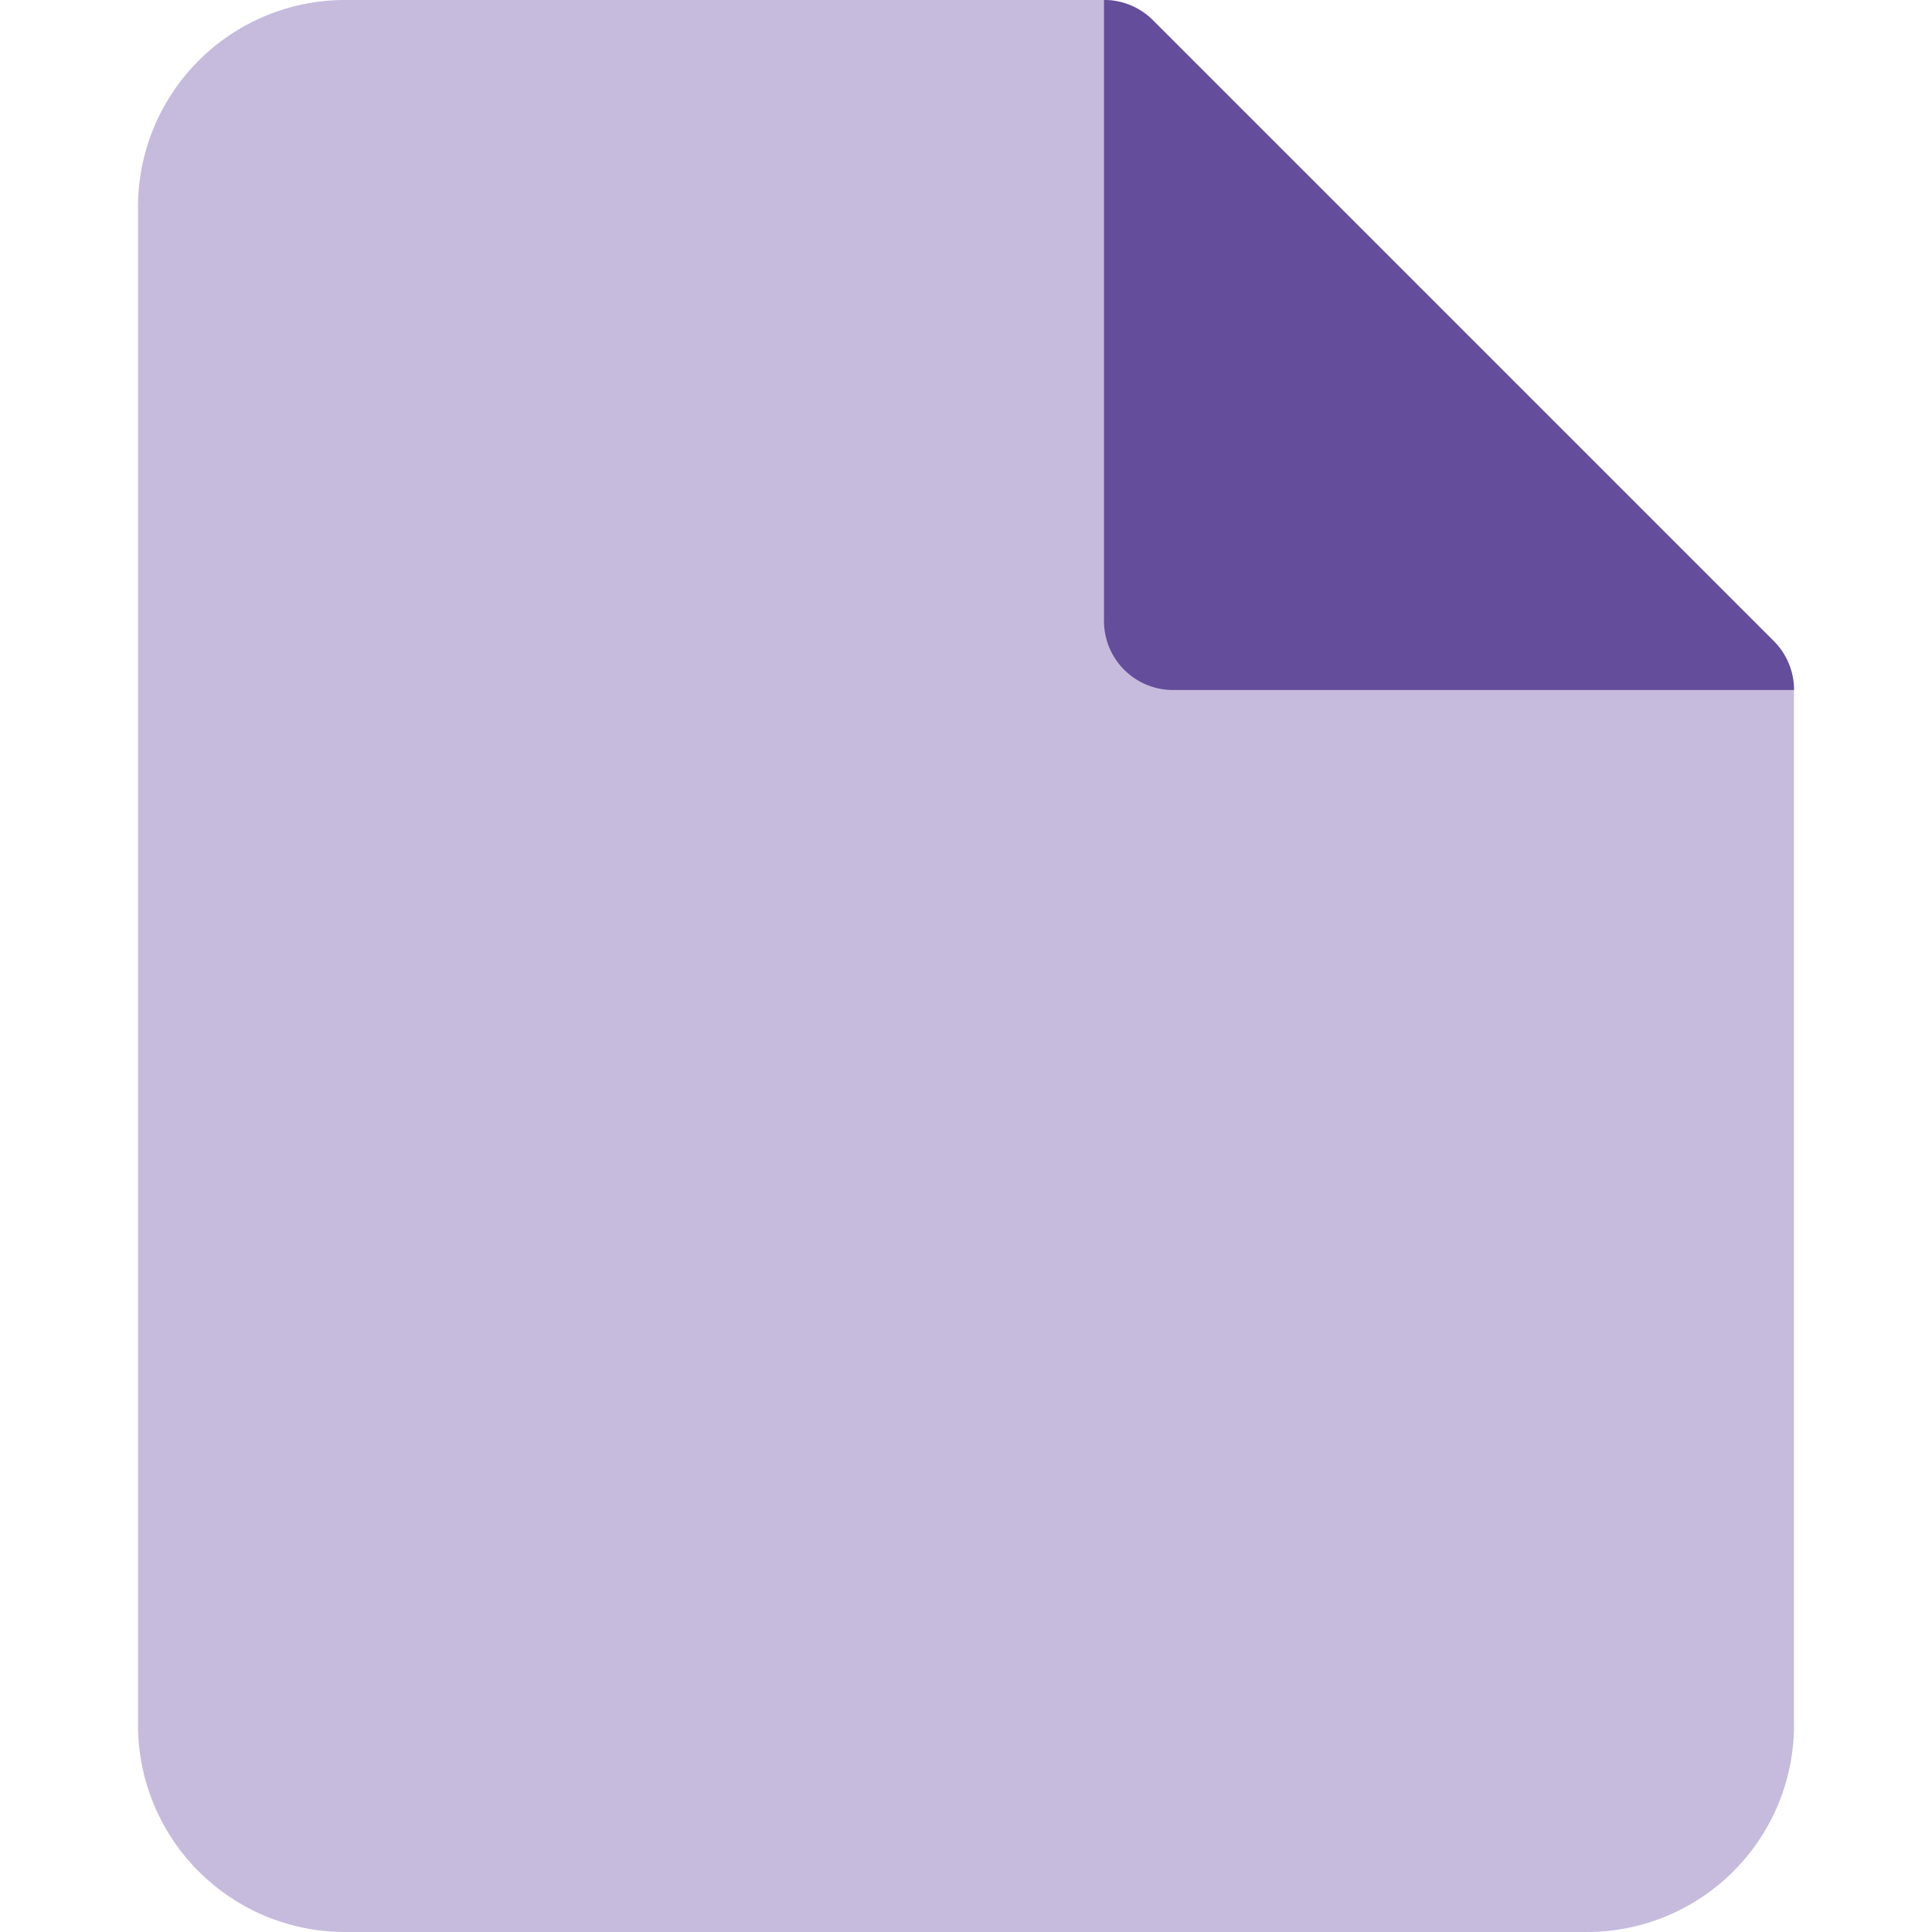 <svg xmlns="http://www.w3.org/2000/svg" fill="none" viewBox="0 0 14 14" id="New-File--Streamline-Core" height="14" width="14"><desc>    New File Streamline Icon: https://streamlinehq.com  </desc><g id="new-file--empty-common-file-content"><path id="Union" fill="#c6bbdd" d="M2.5 0A1.5 1.5 0 0 0 1 1.5v11A1.5 1.5 0 0 0 2.5 14h9a1.5 1.5 0 0 0 1.5 -1.5V5a0.5 0.5 0 0 0 -0.146 -0.354l-4.5 -4.5A0.5 0.5 0 0 0 8 0H2.5Z" stroke-width="1"></path><g id="Union_2"><path fill="#644d9a" d="M13 5a0.5 0.5 0 0 0 -0.146 -0.354l-4.5 -4.5A0.5 0.5 0 0 0 8 0v4.5a0.5 0.5 0 0 0 0.5 0.5H13Z" stroke-width="1"></path></g></g></svg>